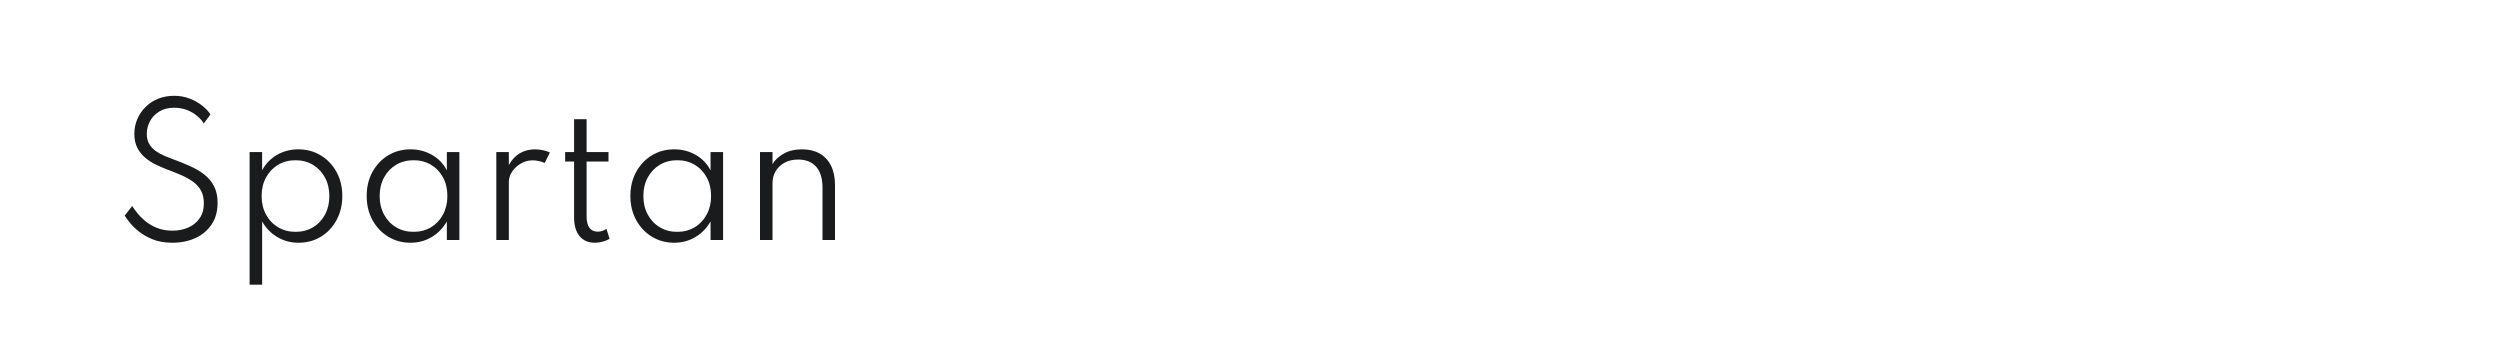 <?xml version="1.0" encoding="utf-8"?>
<!-- Generator: Adobe Illustrator 25.0.0, SVG Export Plug-In . SVG Version: 6.00 Build 0)  -->
<svg version="1.1" id="图层_1" xmlns="http://www.w3.org/2000/svg" xmlns:xlink="http://www.w3.org/1999/xlink" x="0px" y="0px"
	 width="258px" height="36px" viewBox="0 0 258 36" enable-background="new 0 0 258 36" xml:space="preserve">
<g>
	<path fill="#1A1B1C" d="M17.777,25.05c-0.756,0-1.42-0.113-1.993-0.341s-1.059-0.502-1.457-0.824
		c-0.399-0.321-0.718-0.636-0.957-0.943c-0.239-0.307-0.406-0.537-0.5-0.69l0.771-0.992c0.106,0.165,0.267,0.388,0.482,0.669
		c0.216,0.28,0.492,0.563,0.829,0.85c0.336,0.287,0.741,0.529,1.213,0.727c0.473,0.198,1.019,0.297,1.639,0.297
		c0.59,0,1.129-0.106,1.617-0.318c0.487-0.213,0.878-0.529,1.174-0.948c0.295-0.419,0.443-0.939,0.443-1.56
		c0-0.52-0.102-0.961-0.306-1.324s-0.486-0.671-0.846-0.925s-0.772-0.48-1.236-0.678c-0.463-0.198-0.949-0.391-1.457-0.581
		c-0.354-0.136-0.725-0.296-1.112-0.482s-0.749-0.419-1.085-0.7c-0.336-0.28-0.61-0.621-0.819-1.023s-0.314-0.886-0.314-1.453
		c0-0.531,0.101-1.033,0.301-1.506c0.201-0.472,0.481-0.89,0.842-1.253c0.36-0.363,0.791-0.648,1.293-0.855
		c0.502-0.207,1.057-0.31,1.666-0.31c0.585,0,1.122,0.096,1.612,0.288s0.92,0.434,1.289,0.727c0.369,0.292,0.654,0.595,0.855,0.908
		l-0.691,0.93c-0.166-0.271-0.396-0.531-0.691-0.779c-0.295-0.248-0.642-0.451-1.041-0.607c-0.399-0.156-0.84-0.235-1.325-0.235
		c-0.602,0-1.115,0.13-1.537,0.39c-0.422,0.26-0.743,0.595-0.961,1.006c-0.219,0.41-0.328,0.843-0.328,1.297
		c0,0.414,0.085,0.765,0.257,1.054c0.171,0.29,0.398,0.533,0.682,0.731c0.284,0.198,0.595,0.368,0.935,0.509
		c0.339,0.142,0.681,0.275,1.023,0.399c0.573,0.212,1.124,0.438,1.652,0.678c0.528,0.239,1,0.522,1.413,0.85
		c0.413,0.328,0.741,0.727,0.983,1.196s0.363,1.038,0.363,1.705c0,0.874-0.207,1.618-0.62,2.232
		c-0.414,0.614-0.972,1.082-1.674,1.404C19.458,24.889,18.663,25.05,17.777,25.05z"/>
	<path fill="#1A1B1C" d="M25.759,29.373V15.695h1.293v1.878c0.366-0.679,0.878-1.209,1.537-1.59c0.659-0.381,1.39-0.571,2.193-0.571
		c0.868,0,1.645,0.21,2.33,0.629c0.685,0.419,1.226,0.991,1.621,1.714c0.396,0.724,0.594,1.549,0.594,2.476
		c0,0.916-0.196,1.738-0.589,2.468c-0.393,0.729-0.93,1.304-1.612,1.723c-0.682,0.42-1.457,0.629-2.325,0.629
		c-0.792,0-1.518-0.194-2.179-0.584c-0.662-0.391-1.184-0.928-1.568-1.612v6.52H25.759z M30.499,23.925
		c0.679,0,1.282-0.158,1.807-0.474c0.526-0.316,0.938-0.752,1.236-1.307c0.298-0.556,0.447-1.19,0.447-1.904
		c0-0.721-0.15-1.36-0.452-1.918s-0.713-0.995-1.236-1.311c-0.522-0.316-1.124-0.474-1.803-0.474s-1.282,0.158-1.807,0.474
		c-0.526,0.316-0.939,0.751-1.24,1.307S27,19.51,27,20.23c0,0.715,0.15,1.352,0.452,1.909c0.301,0.559,0.716,0.995,1.245,1.312
		C29.224,23.767,29.825,23.925,30.499,23.925z"/>
	<path fill="#1A1B1C" d="M42.36,25.05c-0.851,0-1.617-0.208-2.299-0.624c-0.682-0.417-1.223-0.988-1.621-1.715
		c-0.399-0.726-0.598-1.556-0.598-2.489c0-0.921,0.196-1.743,0.589-2.467c0.393-0.723,0.93-1.295,1.612-1.714
		c0.682-0.419,1.454-0.629,2.316-0.629c0.821,0,1.565,0.192,2.232,0.576c0.667,0.384,1.175,0.915,1.524,1.594v-1.887h1.293v9.071
		h-1.293v-1.913c-0.39,0.685-0.913,1.222-1.568,1.612C43.893,24.855,43.163,25.05,42.36,25.05z M42.679,23.925
		c0.679,0,1.28-0.158,1.803-0.474c0.523-0.316,0.935-0.753,1.236-1.312c0.301-0.558,0.452-1.194,0.452-1.909
		c0-0.721-0.149-1.358-0.447-1.913s-0.71-0.991-1.236-1.307c-0.525-0.316-1.128-0.474-1.807-0.474s-1.282,0.158-1.807,0.474
		c-0.526,0.316-0.939,0.751-1.24,1.307S39.18,19.51,39.18,20.23c0,0.715,0.15,1.352,0.452,1.909c0.301,0.559,0.714,0.995,1.24,1.312
		C41.397,23.767,42,23.925,42.679,23.925z"/>
	<path fill="#1A1B1C" d="M51.219,24.767v-9.071h1.293v1.337c0.289-0.531,0.663-0.935,1.121-1.209
		c0.458-0.275,0.987-0.412,1.59-0.412c0.266,0,0.536,0.03,0.811,0.089c0.275,0.059,0.512,0.136,0.713,0.23l-0.532,1.09
		c-0.177-0.088-0.379-0.156-0.607-0.204c-0.227-0.047-0.444-0.071-0.651-0.071c-0.419,0-0.815,0.106-1.187,0.319
		c-0.372,0.212-0.675,0.489-0.908,0.828c-0.233,0.34-0.35,0.701-0.35,1.085v5.988H51.219z"/>
	<path fill="#1A1B1C" d="M61.388,25.05c-0.679,0-1.206-0.229-1.581-0.687c-0.375-0.457-0.562-1.103-0.562-1.936V16.67h-0.921v-0.975
		h0.921v-3.393h1.293v3.393h2.259v0.975h-2.259v5.688c0,0.502,0.098,0.886,0.292,1.151s0.473,0.398,0.833,0.398
		c0.348,0,0.655-0.098,0.921-0.292l0.328,1.027c-0.201,0.124-0.438,0.223-0.709,0.297C61.932,25.013,61.66,25.05,61.388,25.05z"/>
	<path fill="#1A1B1C" d="M69.574,25.05c-0.851,0-1.617-0.208-2.299-0.624c-0.682-0.417-1.223-0.988-1.621-1.715
		c-0.399-0.726-0.598-1.556-0.598-2.489c0-0.921,0.196-1.743,0.589-2.467c0.393-0.723,0.93-1.295,1.612-1.714
		c0.682-0.419,1.454-0.629,2.316-0.629c0.821,0,1.565,0.192,2.232,0.576c0.667,0.384,1.175,0.915,1.524,1.594v-1.887h1.293v9.071
		H73.33v-1.913c-0.39,0.685-0.913,1.222-1.568,1.612C71.106,24.855,70.377,25.05,69.574,25.05z M69.893,23.925
		c0.679,0,1.28-0.158,1.803-0.474c0.523-0.316,0.935-0.753,1.236-1.312c0.301-0.558,0.452-1.194,0.452-1.909
		c0-0.721-0.149-1.358-0.447-1.913s-0.71-0.991-1.236-1.307c-0.525-0.316-1.128-0.474-1.807-0.474s-1.282,0.158-1.807,0.474
		c-0.526,0.316-0.939,0.751-1.24,1.307s-0.452,1.192-0.452,1.913c0,0.715,0.15,1.352,0.452,1.909
		c0.301,0.559,0.714,0.995,1.24,1.312C68.611,23.767,69.213,23.925,69.893,23.925z"/>
	<path fill="#1A1B1C" d="M78.432,24.767v-9.071h1.293v1.24c0.248-0.425,0.632-0.786,1.151-1.081c0.52-0.295,1.155-0.443,1.905-0.443
		c0.703,0,1.308,0.145,1.816,0.434c0.508,0.29,0.897,0.71,1.169,1.263c0.271,0.552,0.407,1.218,0.407,1.997v5.661h-1.293v-5.413
		c0-0.938-0.219-1.655-0.656-2.148s-1.054-0.74-1.852-0.74c-0.555,0-1.029,0.111-1.422,0.333c-0.393,0.221-0.695,0.514-0.908,0.877
		c-0.213,0.363-0.319,0.757-0.319,1.183v5.909H78.432z"/>
</g>
</svg>
